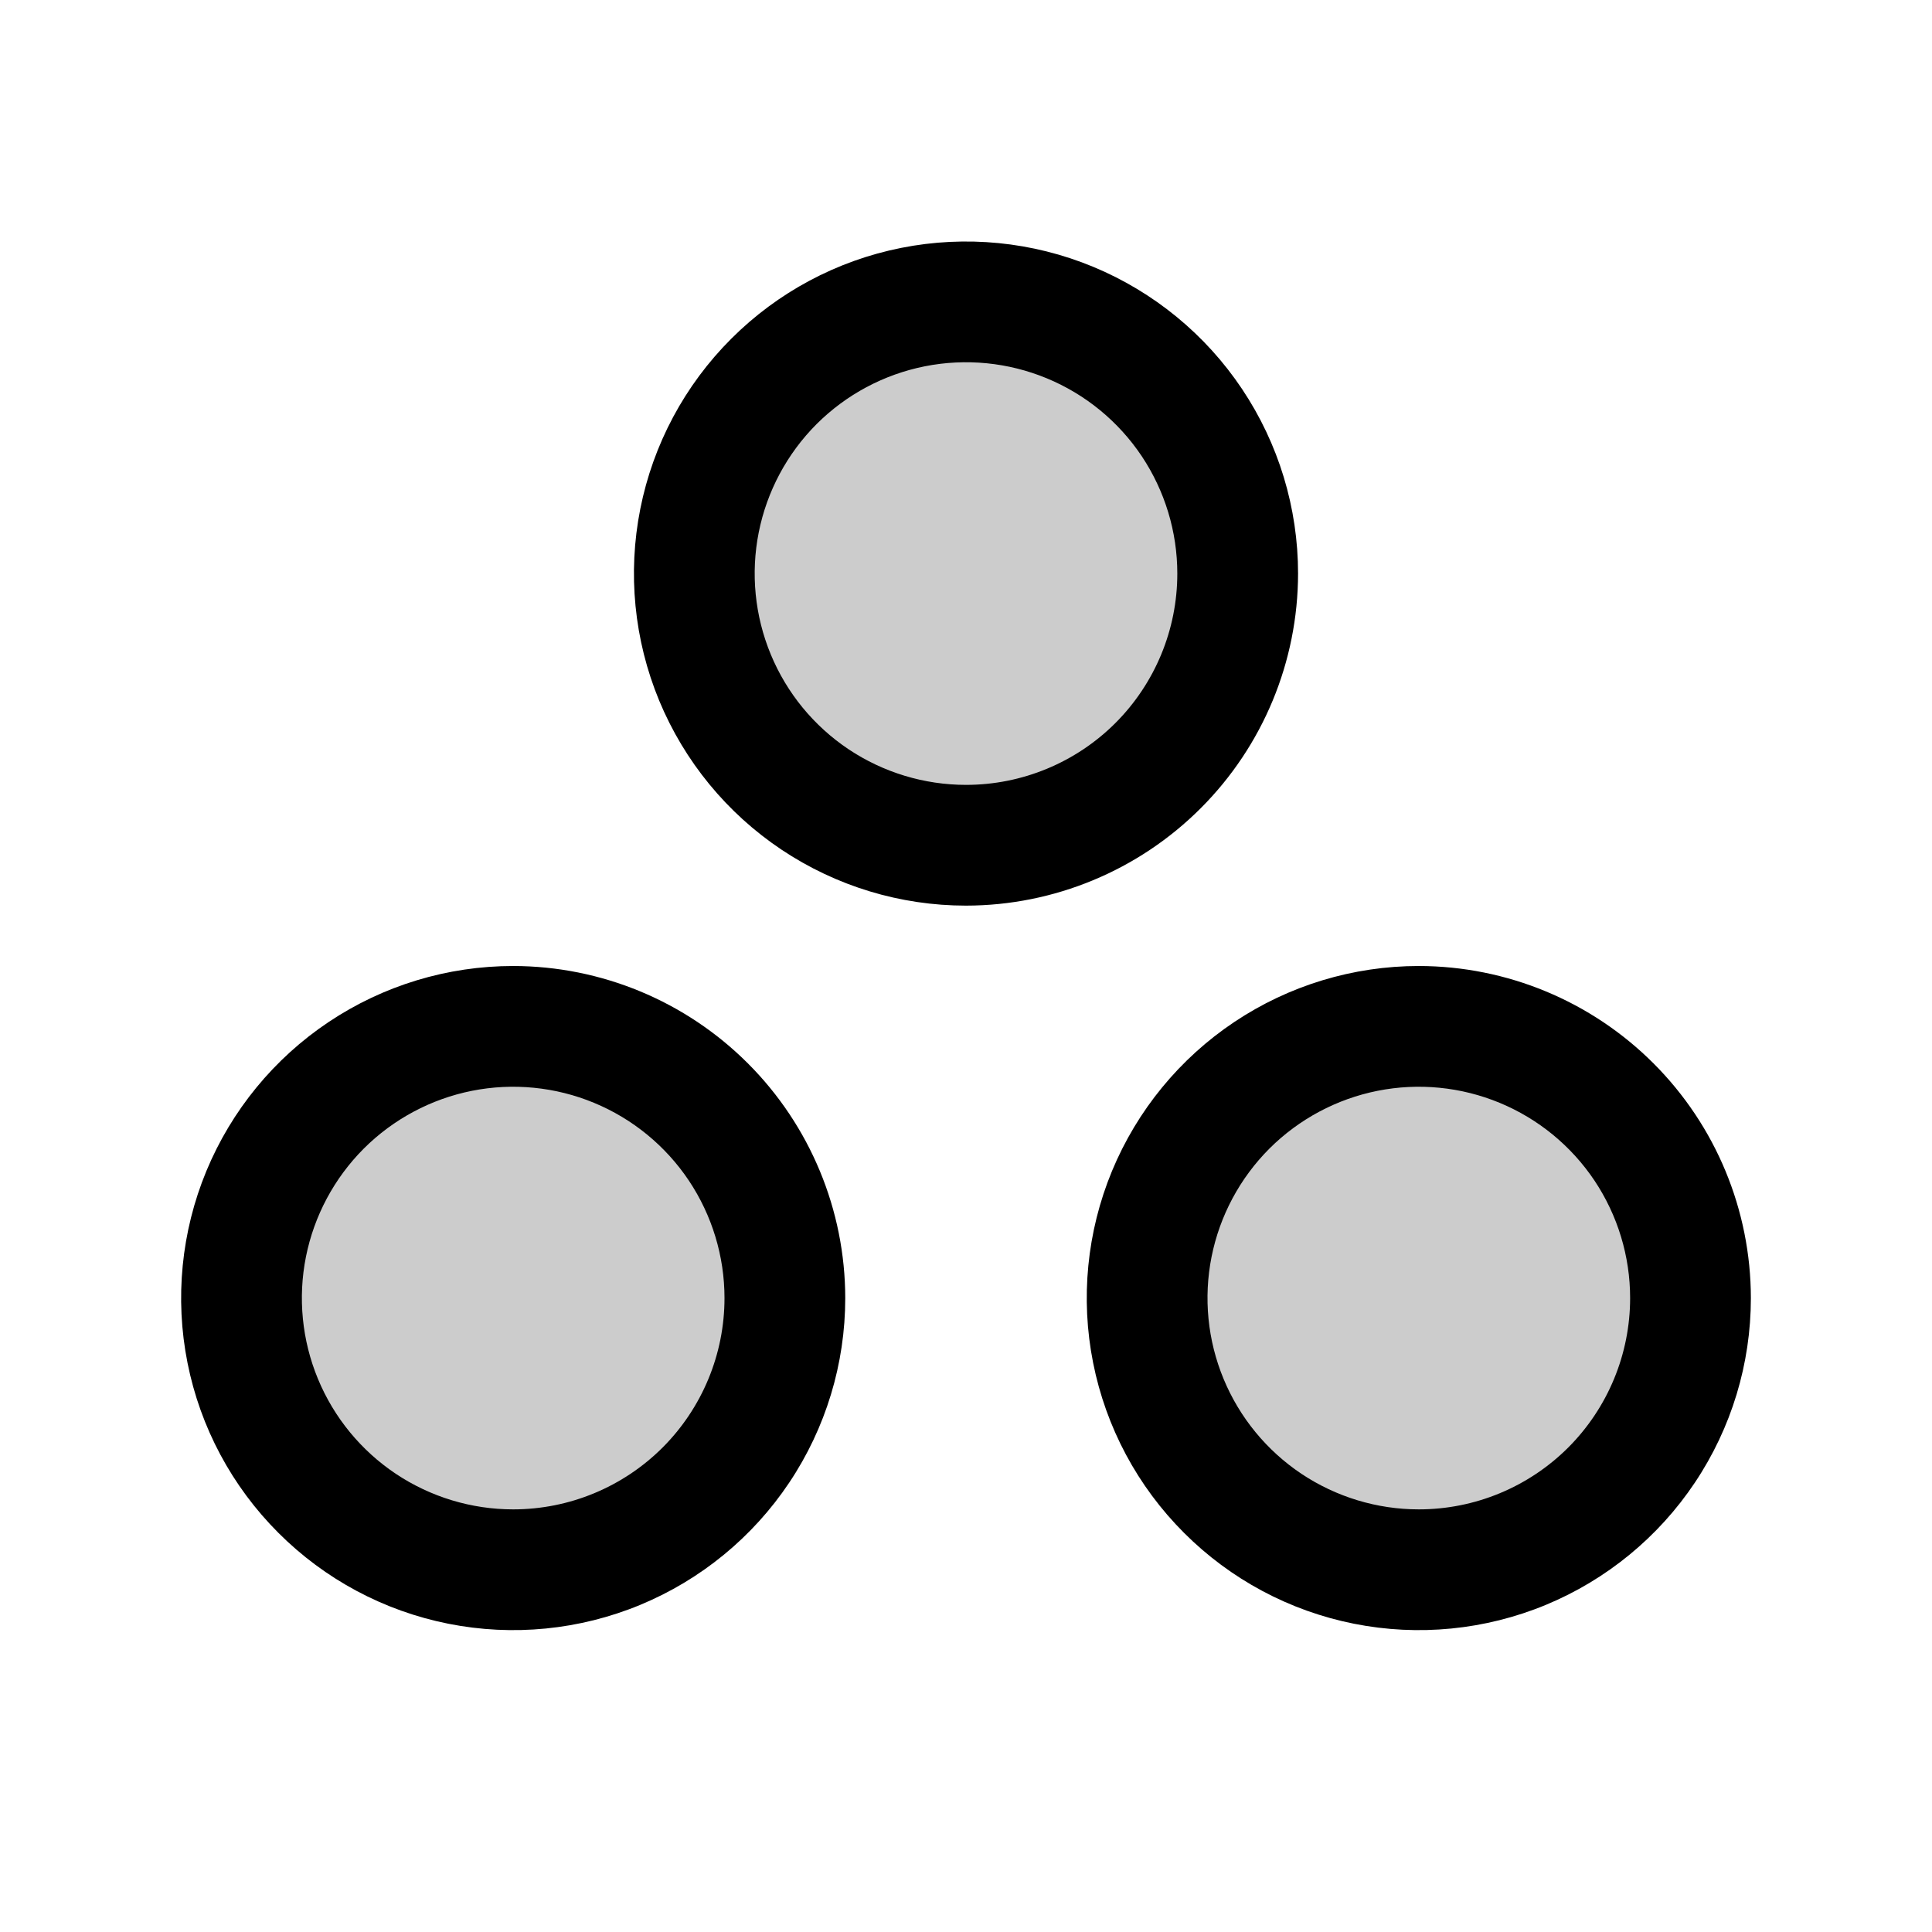 <svg id="icon" width="40" height="40" viewBox="0 0 40 40" fill="currentColor" xmlns="http://www.w3.org/2000/svg">
<path opacity="0.2" d="M20 17.5C18.887 17.5 17.8 17.17 16.875 16.552C15.95 15.934 15.229 15.055 14.803 14.028C14.377 13 14.266 11.869 14.483 10.778C14.7 9.686 15.236 8.684 16.023 7.898C16.809 7.111 17.811 6.575 18.903 6.358C19.994 6.141 21.125 6.252 22.153 6.678C23.18 7.104 24.059 7.825 24.677 8.75C25.295 9.675 25.625 10.762 25.625 11.875C25.625 13.367 25.032 14.798 23.977 15.852C22.923 16.907 21.492 17.5 20 17.5ZM29.375 21.25C28.262 21.25 27.175 21.58 26.25 22.198C25.325 22.816 24.604 23.695 24.178 24.722C23.752 25.75 23.641 26.881 23.858 27.972C24.075 29.064 24.611 30.066 25.398 30.852C26.184 31.639 27.186 32.175 28.278 32.392C29.369 32.609 30.5 32.498 31.528 32.072C32.555 31.646 33.434 30.925 34.052 30C34.67 29.075 35 27.988 35 26.875C35 25.383 34.407 23.952 33.352 22.898C32.298 21.843 30.867 21.25 29.375 21.25ZM10.625 21.25C9.512 21.25 8.425 21.58 7.5 22.198C6.575 22.816 5.854 23.695 5.428 24.722C5.002 25.75 4.891 26.881 5.108 27.972C5.325 29.064 5.861 30.066 6.648 30.852C7.434 31.639 8.436 32.175 9.528 32.392C10.619 32.609 11.75 32.498 12.778 32.072C13.805 31.646 14.684 30.925 15.302 30C15.92 29.075 16.25 27.988 16.25 26.875C16.25 25.383 15.657 23.952 14.602 22.898C13.548 21.843 12.117 21.25 10.625 21.25Z"/>
<path d="M26.875 11.875C26.875 10.515 26.472 9.186 25.716 8.055C24.961 6.925 23.887 6.044 22.631 5.523C21.375 5.003 19.992 4.867 18.659 5.132C17.325 5.397 16.1 6.052 15.139 7.014C14.177 7.975 13.522 9.2 13.257 10.534C12.992 11.867 13.128 13.25 13.648 14.506C14.169 15.762 15.05 16.836 16.18 17.591C17.311 18.347 18.64 18.75 20 18.75C21.823 18.748 23.57 18.023 24.859 16.734C26.148 15.445 26.873 13.698 26.875 11.875ZM20 16.25C19.135 16.25 18.289 15.993 17.569 15.513C16.85 15.032 16.289 14.349 15.958 13.549C15.627 12.75 15.54 11.87 15.709 11.021C15.878 10.173 16.295 9.393 16.906 8.781C17.518 8.17 18.298 7.753 19.146 7.584C19.995 7.415 20.875 7.502 21.674 7.833C22.474 8.164 23.157 8.725 23.638 9.444C24.118 10.164 24.375 11.01 24.375 11.875C24.375 13.035 23.914 14.148 23.094 14.969C22.273 15.789 21.16 16.25 20 16.25ZM29.375 20C28.015 20 26.686 20.403 25.555 21.159C24.425 21.914 23.544 22.988 23.023 24.244C22.503 25.5 22.367 26.883 22.632 28.216C22.897 29.55 23.552 30.775 24.514 31.736C25.475 32.698 26.7 33.353 28.034 33.618C29.367 33.883 30.75 33.747 32.006 33.227C33.262 32.706 34.336 31.825 35.091 30.695C35.847 29.564 36.25 28.235 36.25 26.875C36.248 25.052 35.523 23.305 34.234 22.016C32.945 20.727 31.198 20.002 29.375 20ZM29.375 31.25C28.51 31.25 27.664 30.993 26.944 30.513C26.225 30.032 25.664 29.349 25.333 28.549C25.002 27.75 24.915 26.87 25.084 26.021C25.253 25.173 25.67 24.393 26.281 23.781C26.893 23.17 27.673 22.753 28.521 22.584C29.37 22.415 30.25 22.502 31.049 22.833C31.849 23.164 32.532 23.725 33.013 24.444C33.493 25.164 33.75 26.01 33.75 26.875C33.75 28.035 33.289 29.148 32.469 29.969C31.648 30.789 30.535 31.25 29.375 31.25ZM10.625 20C9.265 20 7.936 20.403 6.805 21.159C5.675 21.914 4.794 22.988 4.273 24.244C3.753 25.5 3.617 26.883 3.882 28.216C4.147 29.55 4.802 30.775 5.764 31.736C6.725 32.698 7.95 33.353 9.284 33.618C10.617 33.883 12 33.747 13.256 33.227C14.512 32.706 15.586 31.825 16.341 30.695C17.097 29.564 17.5 28.235 17.5 26.875C17.498 25.052 16.773 23.305 15.484 22.016C14.195 20.727 12.448 20.002 10.625 20ZM10.625 31.25C9.76 31.25 8.914 30.993 8.194 30.513C7.475 30.032 6.914 29.349 6.583 28.549C6.252 27.75 6.165 26.87 6.334 26.021C6.503 25.173 6.92 24.393 7.531 23.781C8.143 23.17 8.923 22.753 9.771 22.584C10.62 22.415 11.5 22.502 12.299 22.833C13.099 23.164 13.782 23.725 14.263 24.444C14.743 25.164 15 26.01 15 26.875C15 28.035 14.539 29.148 13.719 29.969C12.898 30.789 11.785 31.25 10.625 31.25Z"/>
</svg>
